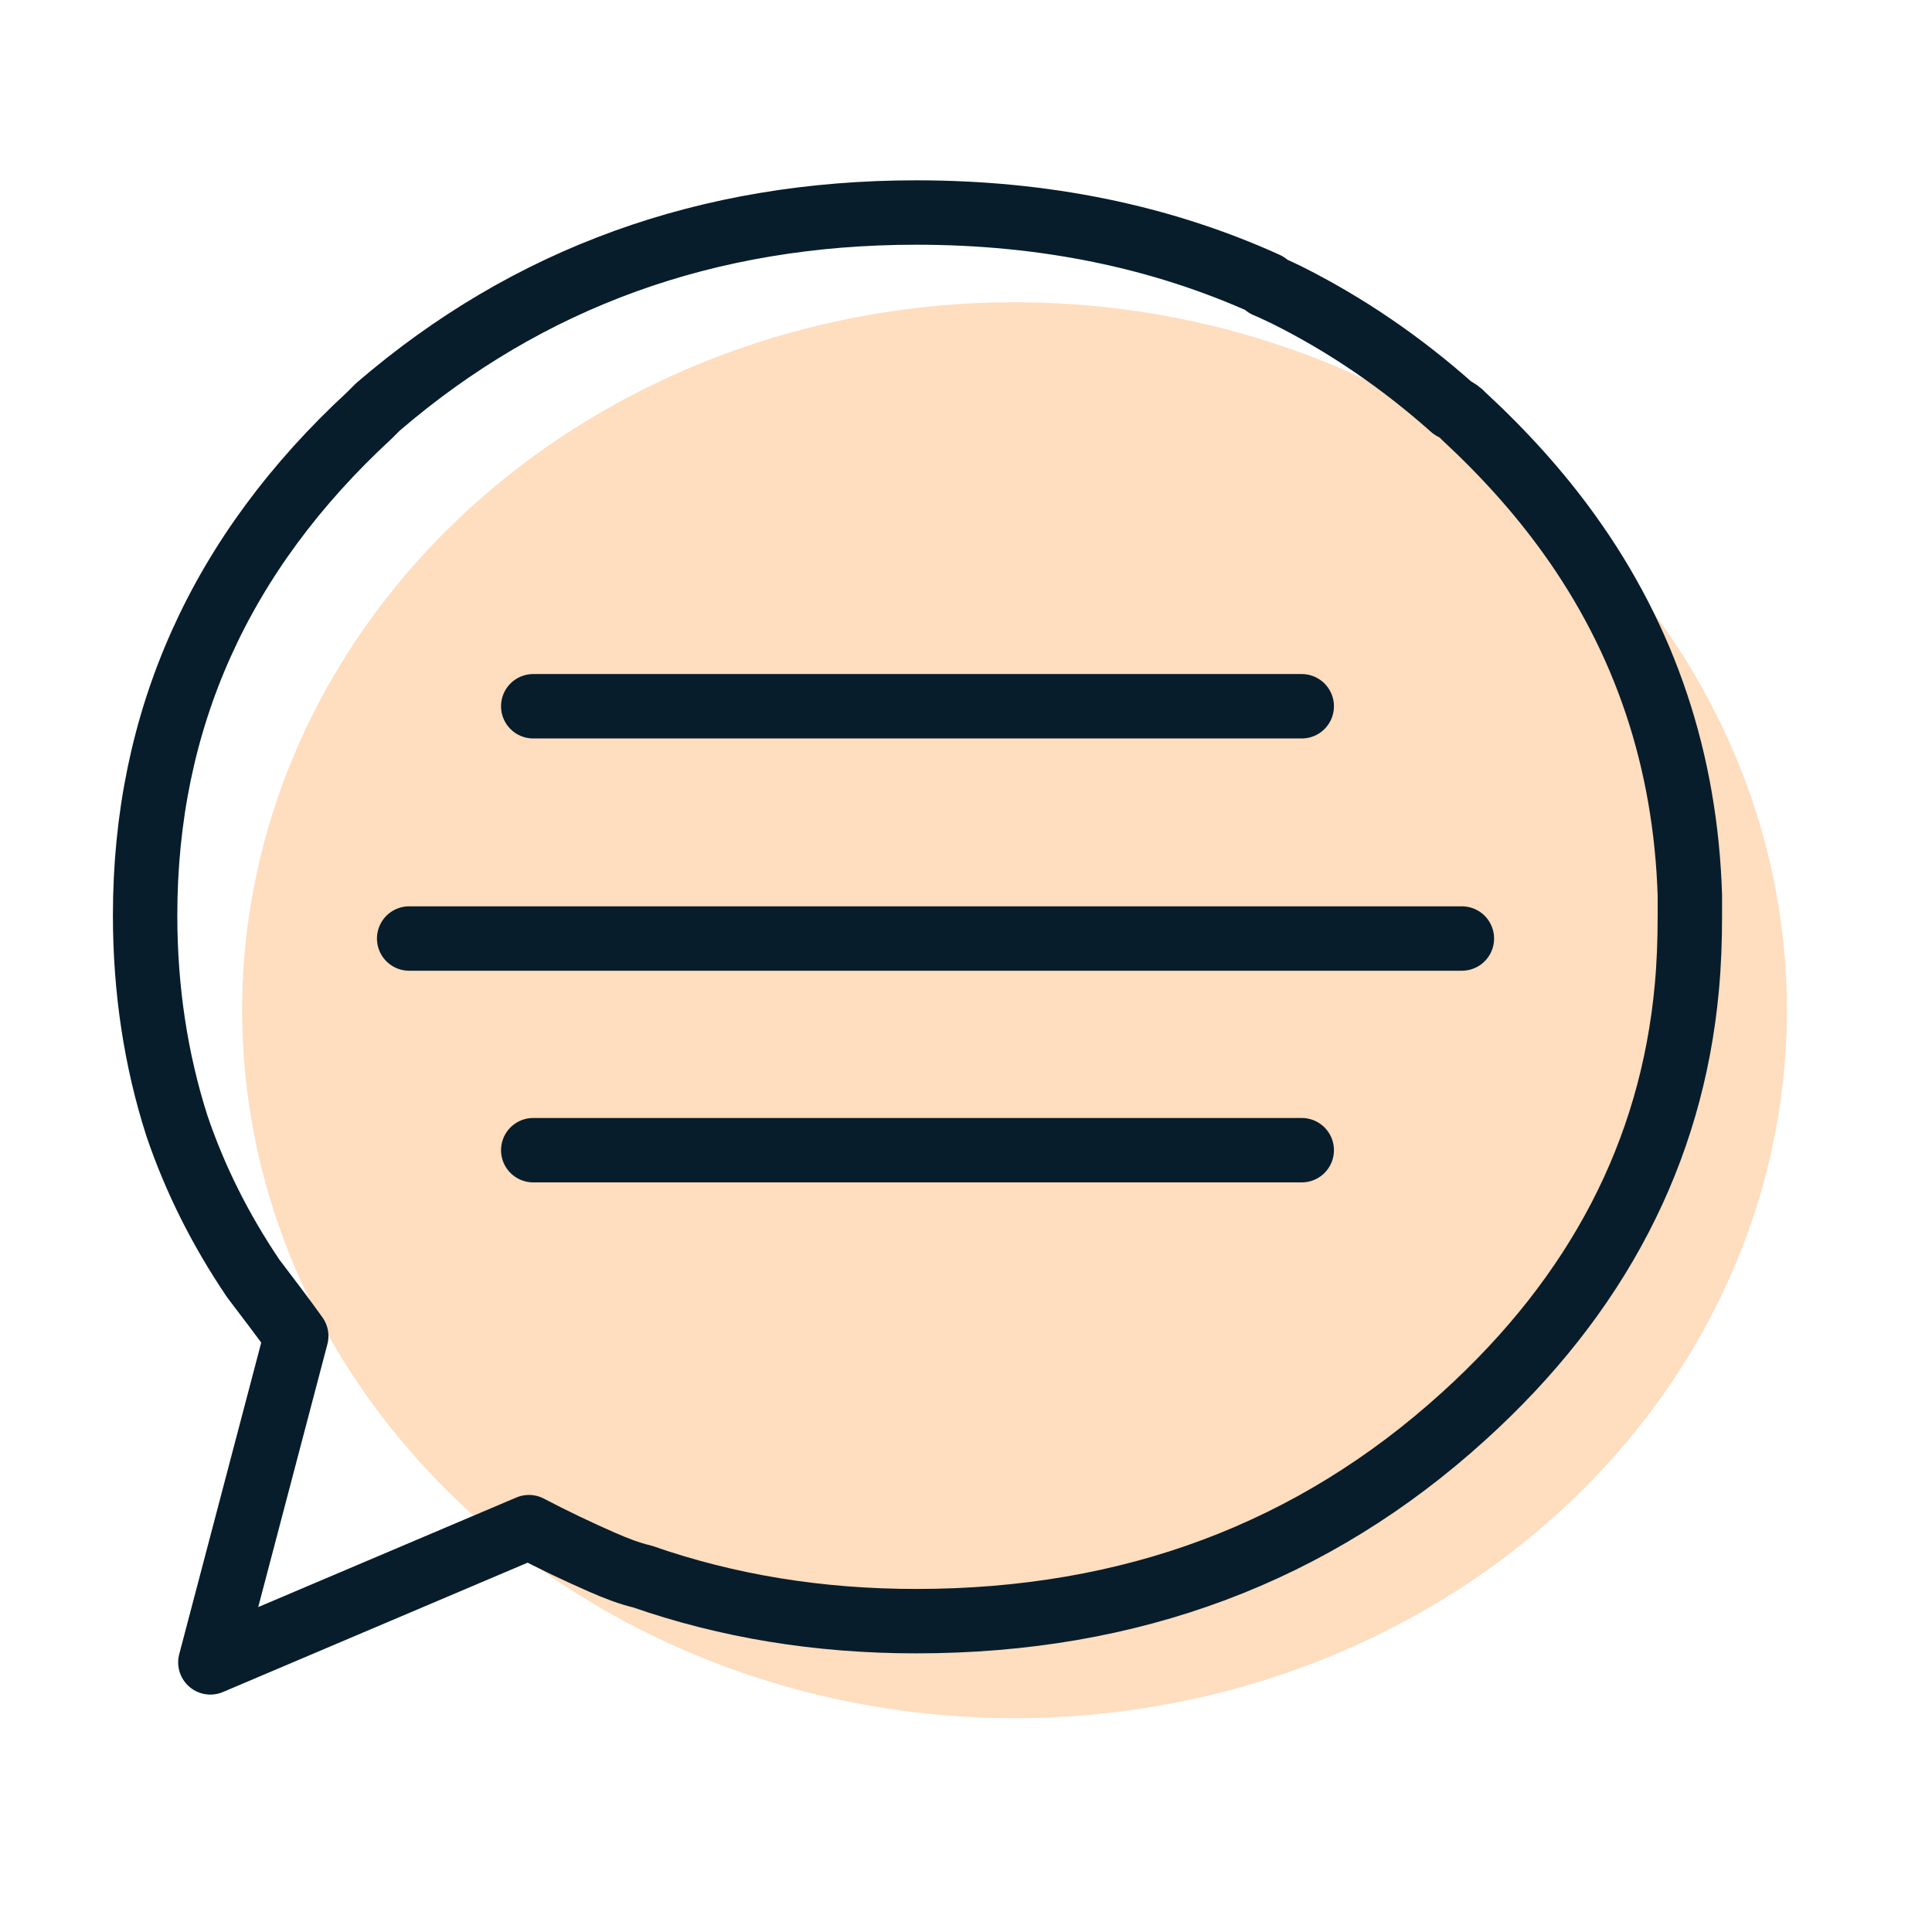 <?xml version="1.0" encoding="UTF-8"?><svg id="a" xmlns="http://www.w3.org/2000/svg" width="45" height="45" viewBox="0 0 45 45"><defs><style>.b{fill:#ffddbf;}.c{fill-rule:evenodd;}.c,.d{fill:none;stroke:#071d2b;stroke-linecap:round;stroke-linejoin:round;stroke-width:1.5px;}</style></defs><ellipse class="b" cx="23.63" cy="23.53" rx="17.99" ry="16.49"/><g><path class="c" d="M29.49,6.65c.17,.07,.33,.15,.48,.22,1.38,.69,2.67,1.57,3.86,2.63,.1,.05,.19,.11,.26,.19,.94,.87,1.76,1.78,2.45,2.74,1.78,2.47,2.72,5.28,2.82,8.42v.48c0,.57-.02,1.13-.07,1.67-.35,3.83-2.08,7.16-5.19,9.98-3.51,3.19-7.76,4.78-12.76,4.78-2.28,0-4.4-.35-6.38-1.04-.3-.07-.61-.19-.93-.33-.57-.25-1.14-.52-1.71-.82l-7.42,3.15,2-7.6c-.32-.45-.66-.89-1-1.34-.77-1.14-1.36-2.32-1.78-3.56-.49-1.53-.74-3.17-.74-4.9,0-4.55,1.74-8.43,5.23-11.65,.07-.07,.14-.14,.19-.19,3.51-3.02,7.69-4.53,12.54-4.53,2.99,0,5.71,.56,8.16,1.67Z"/><line class="d" x1="30.32" y1="16.45" x2="12.42" y2="16.45"/><line class="d" x1="34.05" y1="21.86" x2="9.53" y2="21.86"/><line class="d" x1="30.32" y1="26.79" x2="12.42" y2="26.79"/></g></svg>
